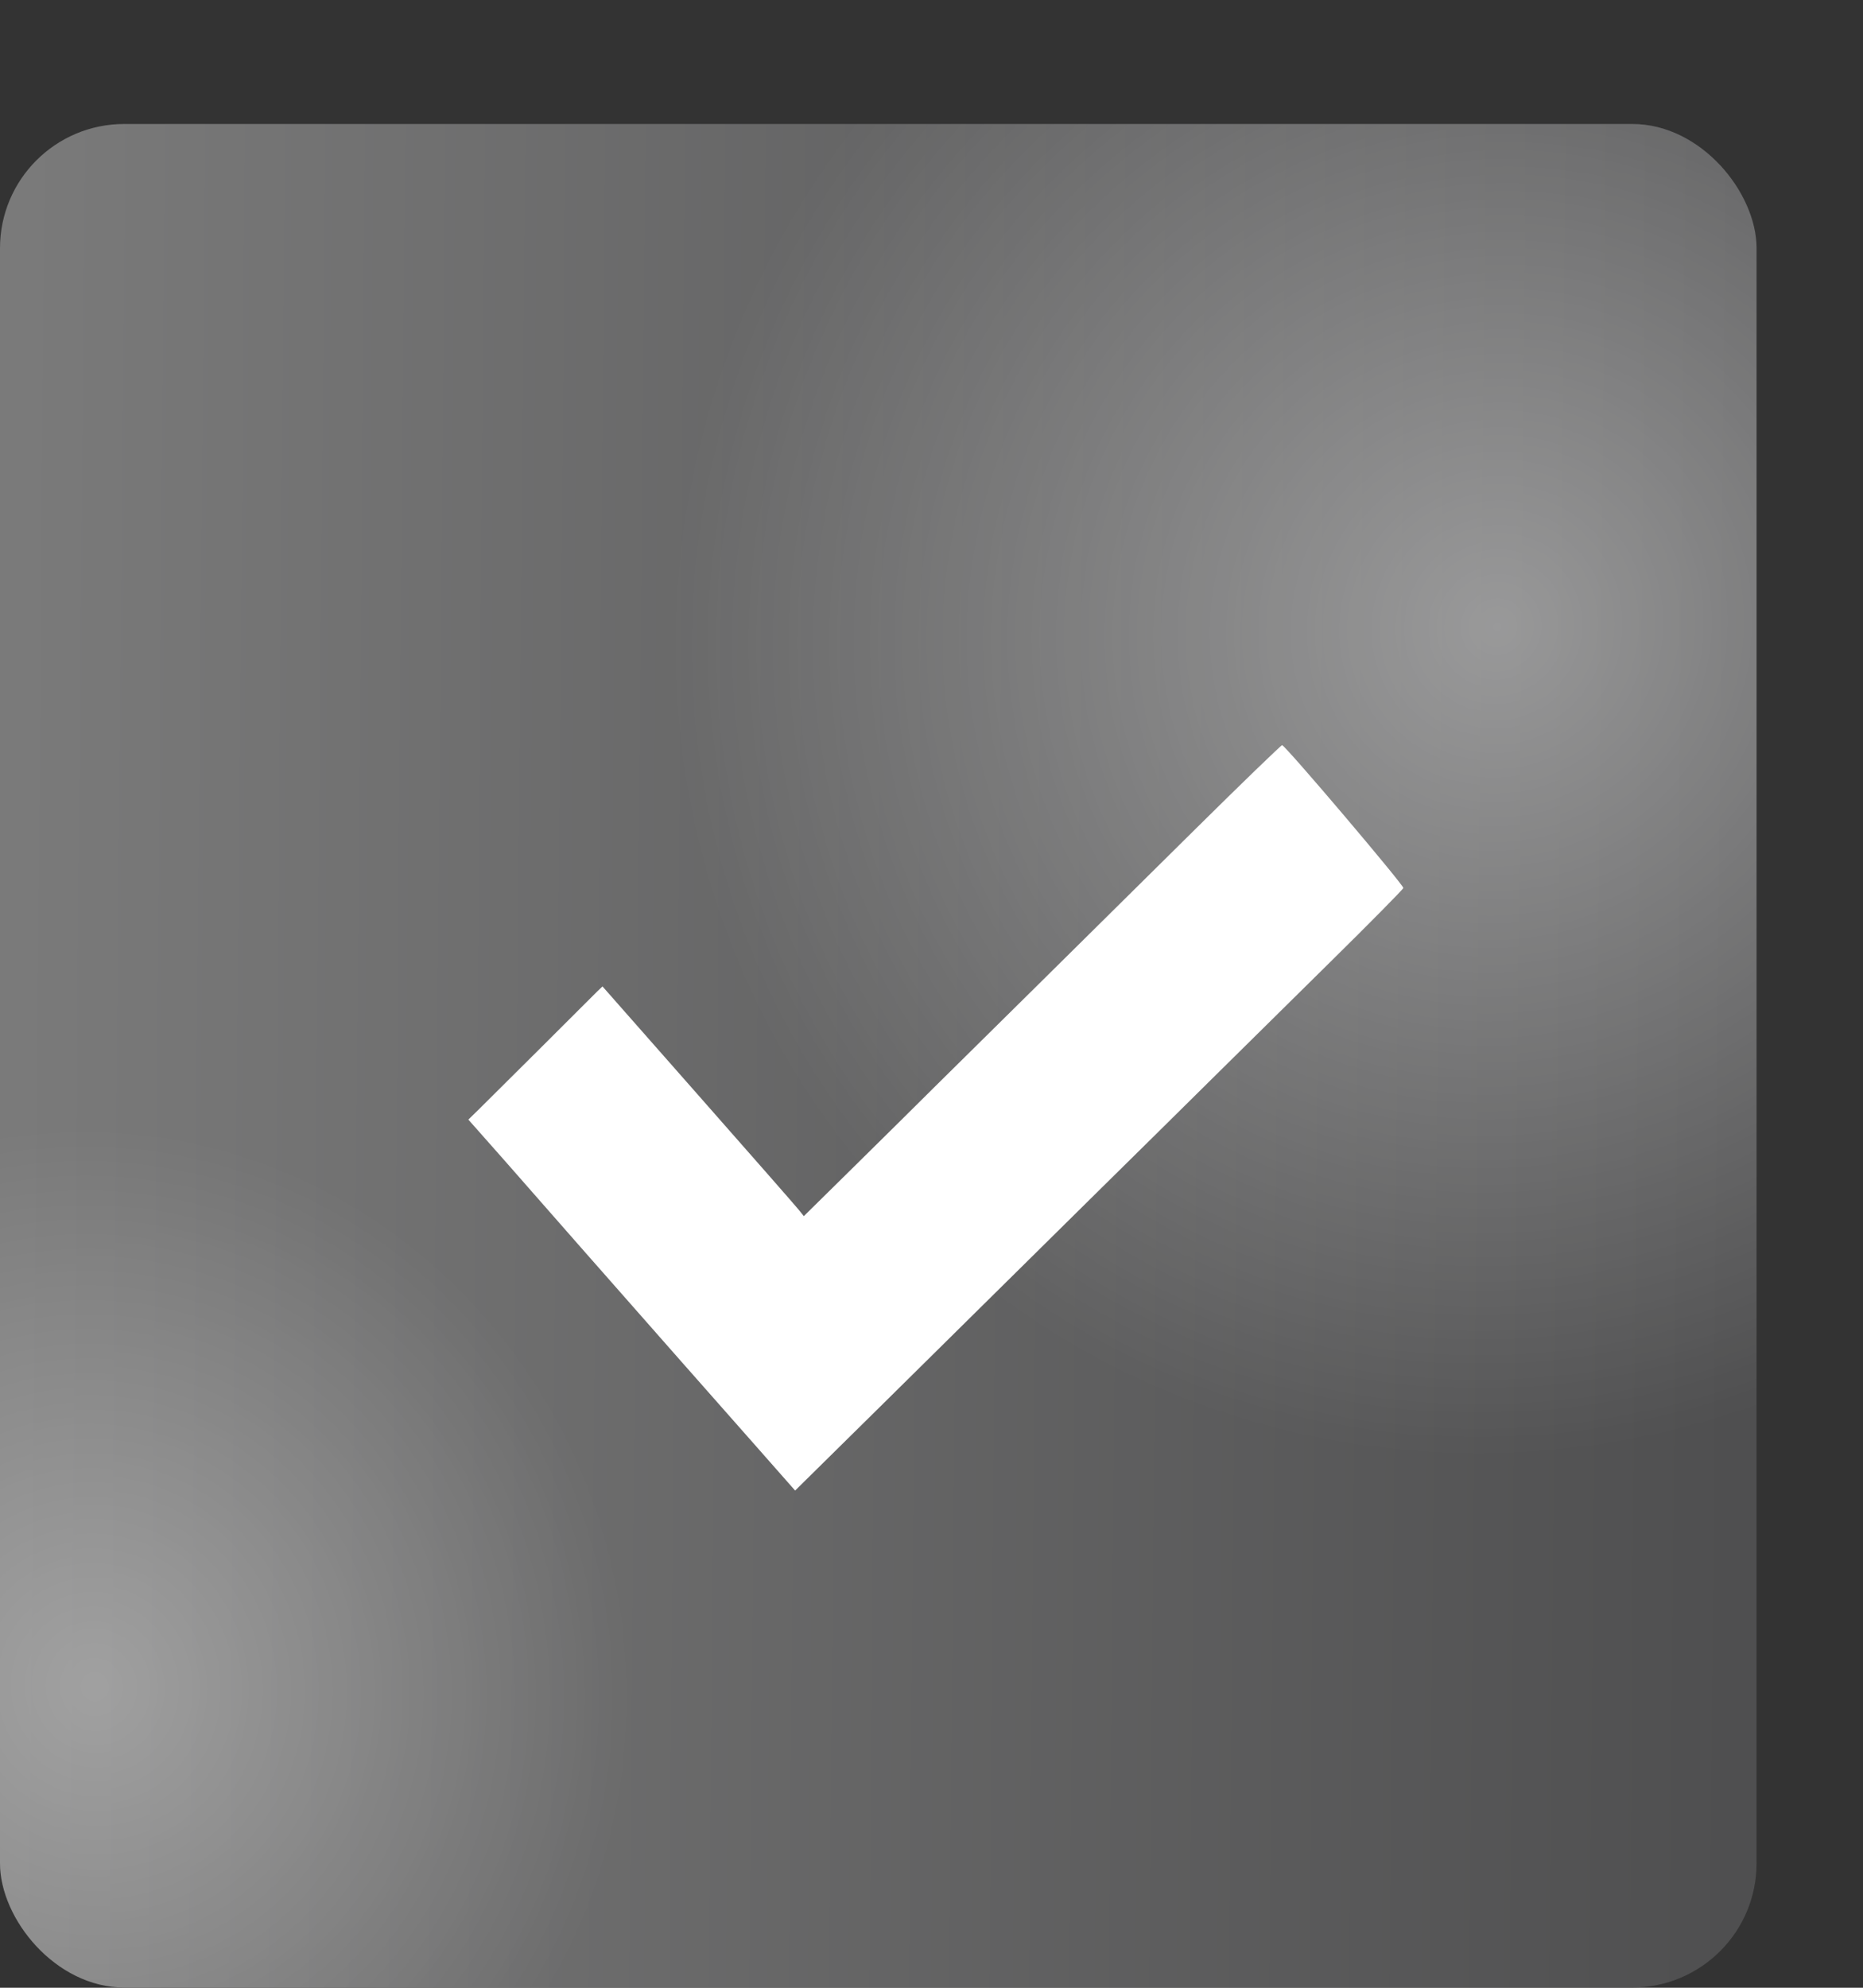 <?xml version="1.0" encoding="UTF-8"?> <svg xmlns="http://www.w3.org/2000/svg" width="15" height="16" viewBox="0 0 15 16" fill="none"><rect x="0" y="0" width="15" height="16" fill="#333333" stroke="none"/> <rect y="0.998" width="14.143" height="15" rx="1" fill="url(#paint0_linear_10_10787)"></rect> <rect y="0.998" width="14.143" height="15" rx="1" fill="url(#paint1_radial_10_10787)" fill-opacity="0.4"></rect> <rect y="0.998" width="14.143" height="15" rx="1" fill="url(#paint2_radial_10_10787)" fill-opacity="0.3"></rect> <path fill-rule="evenodd" clip-rule="evenodd" d="M9.613 6.685C9.229 7.065 8.653 7.635 8.333 7.951C8.014 8.266 7.649 8.627 7.522 8.752C7.396 8.878 7.108 9.162 6.882 9.385L6.472 9.789L6.431 9.738C6.409 9.71 6.044 9.294 5.621 8.814L4.851 7.94L4.808 7.981C4.785 8.004 4.581 8.207 4.356 8.432C4.13 8.657 3.906 8.88 3.858 8.927L3.771 9.012L4.071 9.351C4.235 9.538 4.51 9.851 4.682 10.047C5.279 10.725 5.749 11.259 6.075 11.627L6.402 11.998L6.486 11.915C6.533 11.869 6.833 11.573 7.153 11.257C7.473 10.941 7.85 10.569 7.99 10.43C8.13 10.292 8.503 9.924 8.818 9.612C9.134 9.301 9.558 8.882 9.761 8.681C9.965 8.48 10.392 8.058 10.711 7.743C11.03 7.429 11.294 7.161 11.299 7.148C11.306 7.128 10.356 6.008 10.323 5.998C10.317 5.996 9.997 6.305 9.613 6.685Z" fill="white"></path> <defs> <linearGradient id="paint0_linear_10_10787" x1="0.155" y1="6.773" x2="14" y2="6.894" gradientUnits="userSpaceOnUse"> <stop stop-color="#7A7A7A"></stop> <stop offset="1" stop-color="#4F4F50"></stop> </linearGradient> <radialGradient id="paint1_radial_10_10787" cx="0" cy="0" r="1" gradientUnits="userSpaceOnUse" gradientTransform="translate(12.057 5.011) rotate(121.057) scale(6.785 6.61)"> <stop stop-color="white"></stop> <stop offset="1" stop-color="white" stop-opacity="0"></stop> </radialGradient> <radialGradient id="paint2_radial_10_10787" cx="0" cy="0" r="1" gradientUnits="userSpaceOnUse" gradientTransform="translate(0.778 13.598) rotate(-99.888) scale(4.53 4.287)"> <stop stop-color="white"></stop> <stop offset="1" stop-color="white" stop-opacity="0"></stop> </radialGradient> </defs> </svg> 